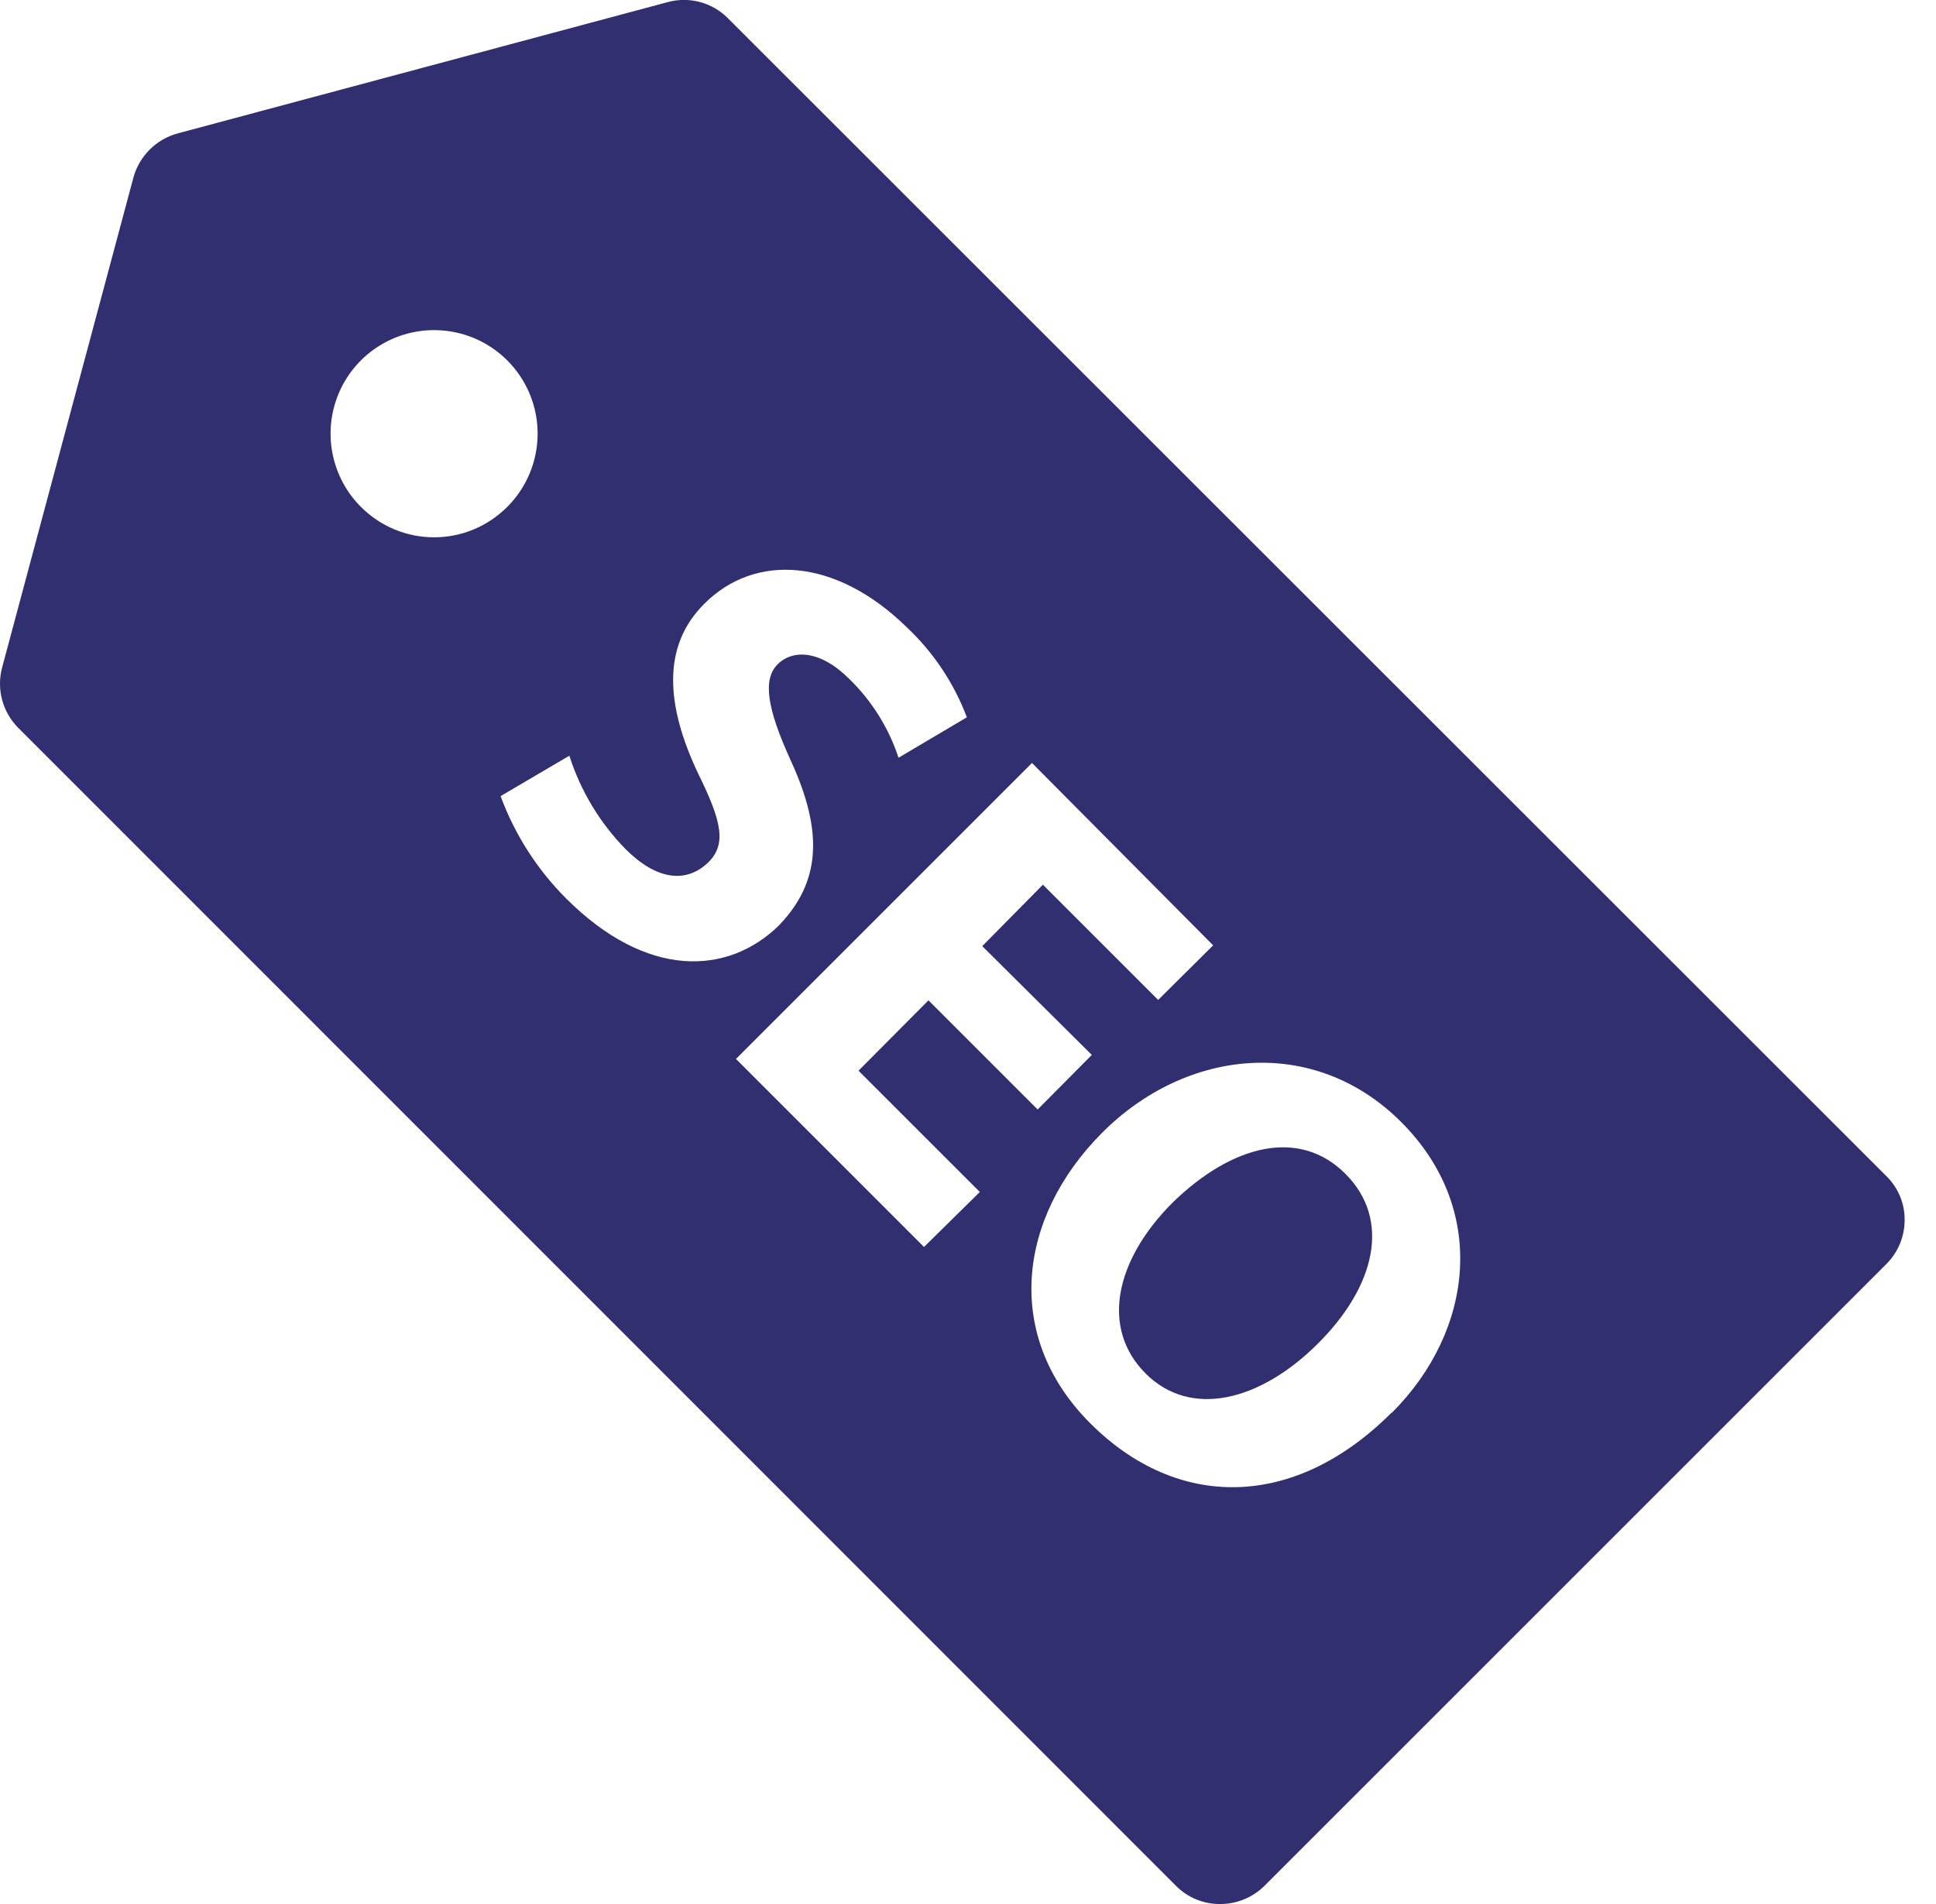 <svg width="61" height="60" viewBox="0 0 61 60" fill="none" xmlns="http://www.w3.org/2000/svg">
<g clip-path="url(#clip0_336_447)">
<path d="M36.95 37.893C35.116 39.728 34.682 41.869 36.097 43.283C37.511 44.697 39.69 44.162 41.512 42.353C43.334 40.544 43.844 38.441 42.391 36.989C40.938 35.536 38.823 36.071 36.95 37.893Z" fill="#312F70"/>
<path d="M59.439 37.065L22.934 0.573C22.692 0.33 22.391 0.155 22.06 0.065C21.729 -0.024 21.38 -0.025 21.048 0.064L5.593 4.205C5.261 4.296 4.958 4.472 4.715 4.716C4.471 4.959 4.295 5.262 4.204 5.594L0.063 21.049C-0.023 21.381 -0.021 21.729 0.068 22.059C0.158 22.39 0.332 22.692 0.573 22.935L37.065 59.439C37.247 59.62 37.464 59.763 37.703 59.859C37.941 59.956 38.196 60.003 38.453 60C38.968 59.999 39.461 59.798 39.829 59.439L59.439 39.83C59.621 39.648 59.765 39.431 59.864 39.193C59.962 38.955 60.012 38.699 60.012 38.441C60.014 38.185 59.964 37.931 59.865 37.695C59.767 37.459 59.622 37.245 59.439 37.065ZM11.377 15.978C10.919 15.523 10.607 14.941 10.48 14.308C10.352 13.675 10.416 13.018 10.662 12.421C10.908 11.824 11.326 11.313 11.863 10.954C12.4 10.595 13.031 10.403 13.677 10.403C14.323 10.403 14.955 10.595 15.492 10.954C16.028 11.313 16.446 11.824 16.693 12.421C16.939 13.018 17.003 13.675 16.875 14.308C16.748 14.941 16.435 15.523 15.977 15.978C15.675 16.28 15.317 16.52 14.922 16.684C14.528 16.848 14.105 16.932 13.677 16.932C13.25 16.932 12.827 16.848 12.432 16.684C12.038 16.52 11.679 16.28 11.377 15.978ZM17.837 28.312C16.924 27.399 16.22 26.299 15.773 25.088L17.939 23.814C18.292 24.92 18.898 25.928 19.71 26.757C20.679 27.726 21.584 27.828 22.259 27.229C22.934 26.63 22.73 25.865 21.991 24.362C20.997 22.259 20.832 20.374 22.195 19.023C23.788 17.43 26.323 17.571 28.566 19.762C29.407 20.552 30.057 21.524 30.464 22.604L28.311 23.878C28.002 22.936 27.468 22.083 26.757 21.393C25.839 20.476 24.973 20.463 24.501 20.934C24.03 21.406 24.157 22.311 24.922 23.98C25.954 26.235 25.852 27.802 24.54 29.165C22.934 30.733 20.386 30.86 17.837 28.312ZM29.114 39.295L23.189 33.37L32.516 24.043L38.224 29.79L36.491 31.51L32.86 27.879L30.949 29.815L34.401 33.243L32.694 34.963L29.254 31.523L27.05 33.74L30.872 37.562L29.114 39.295ZM43.843 44.519C40.772 47.59 37.09 47.59 34.351 44.85C31.611 42.111 32.057 38.378 34.72 35.702C37.383 33.026 41.409 32.618 44.149 35.358C46.888 38.097 46.442 41.932 43.856 44.519H43.843Z" fill="#312F70"/>
</g>
<defs>
<clipPath id="clip0_336_447">
<rect width="60.013" height="60" fill="white"/>
</clipPath>
</defs>
</svg>
